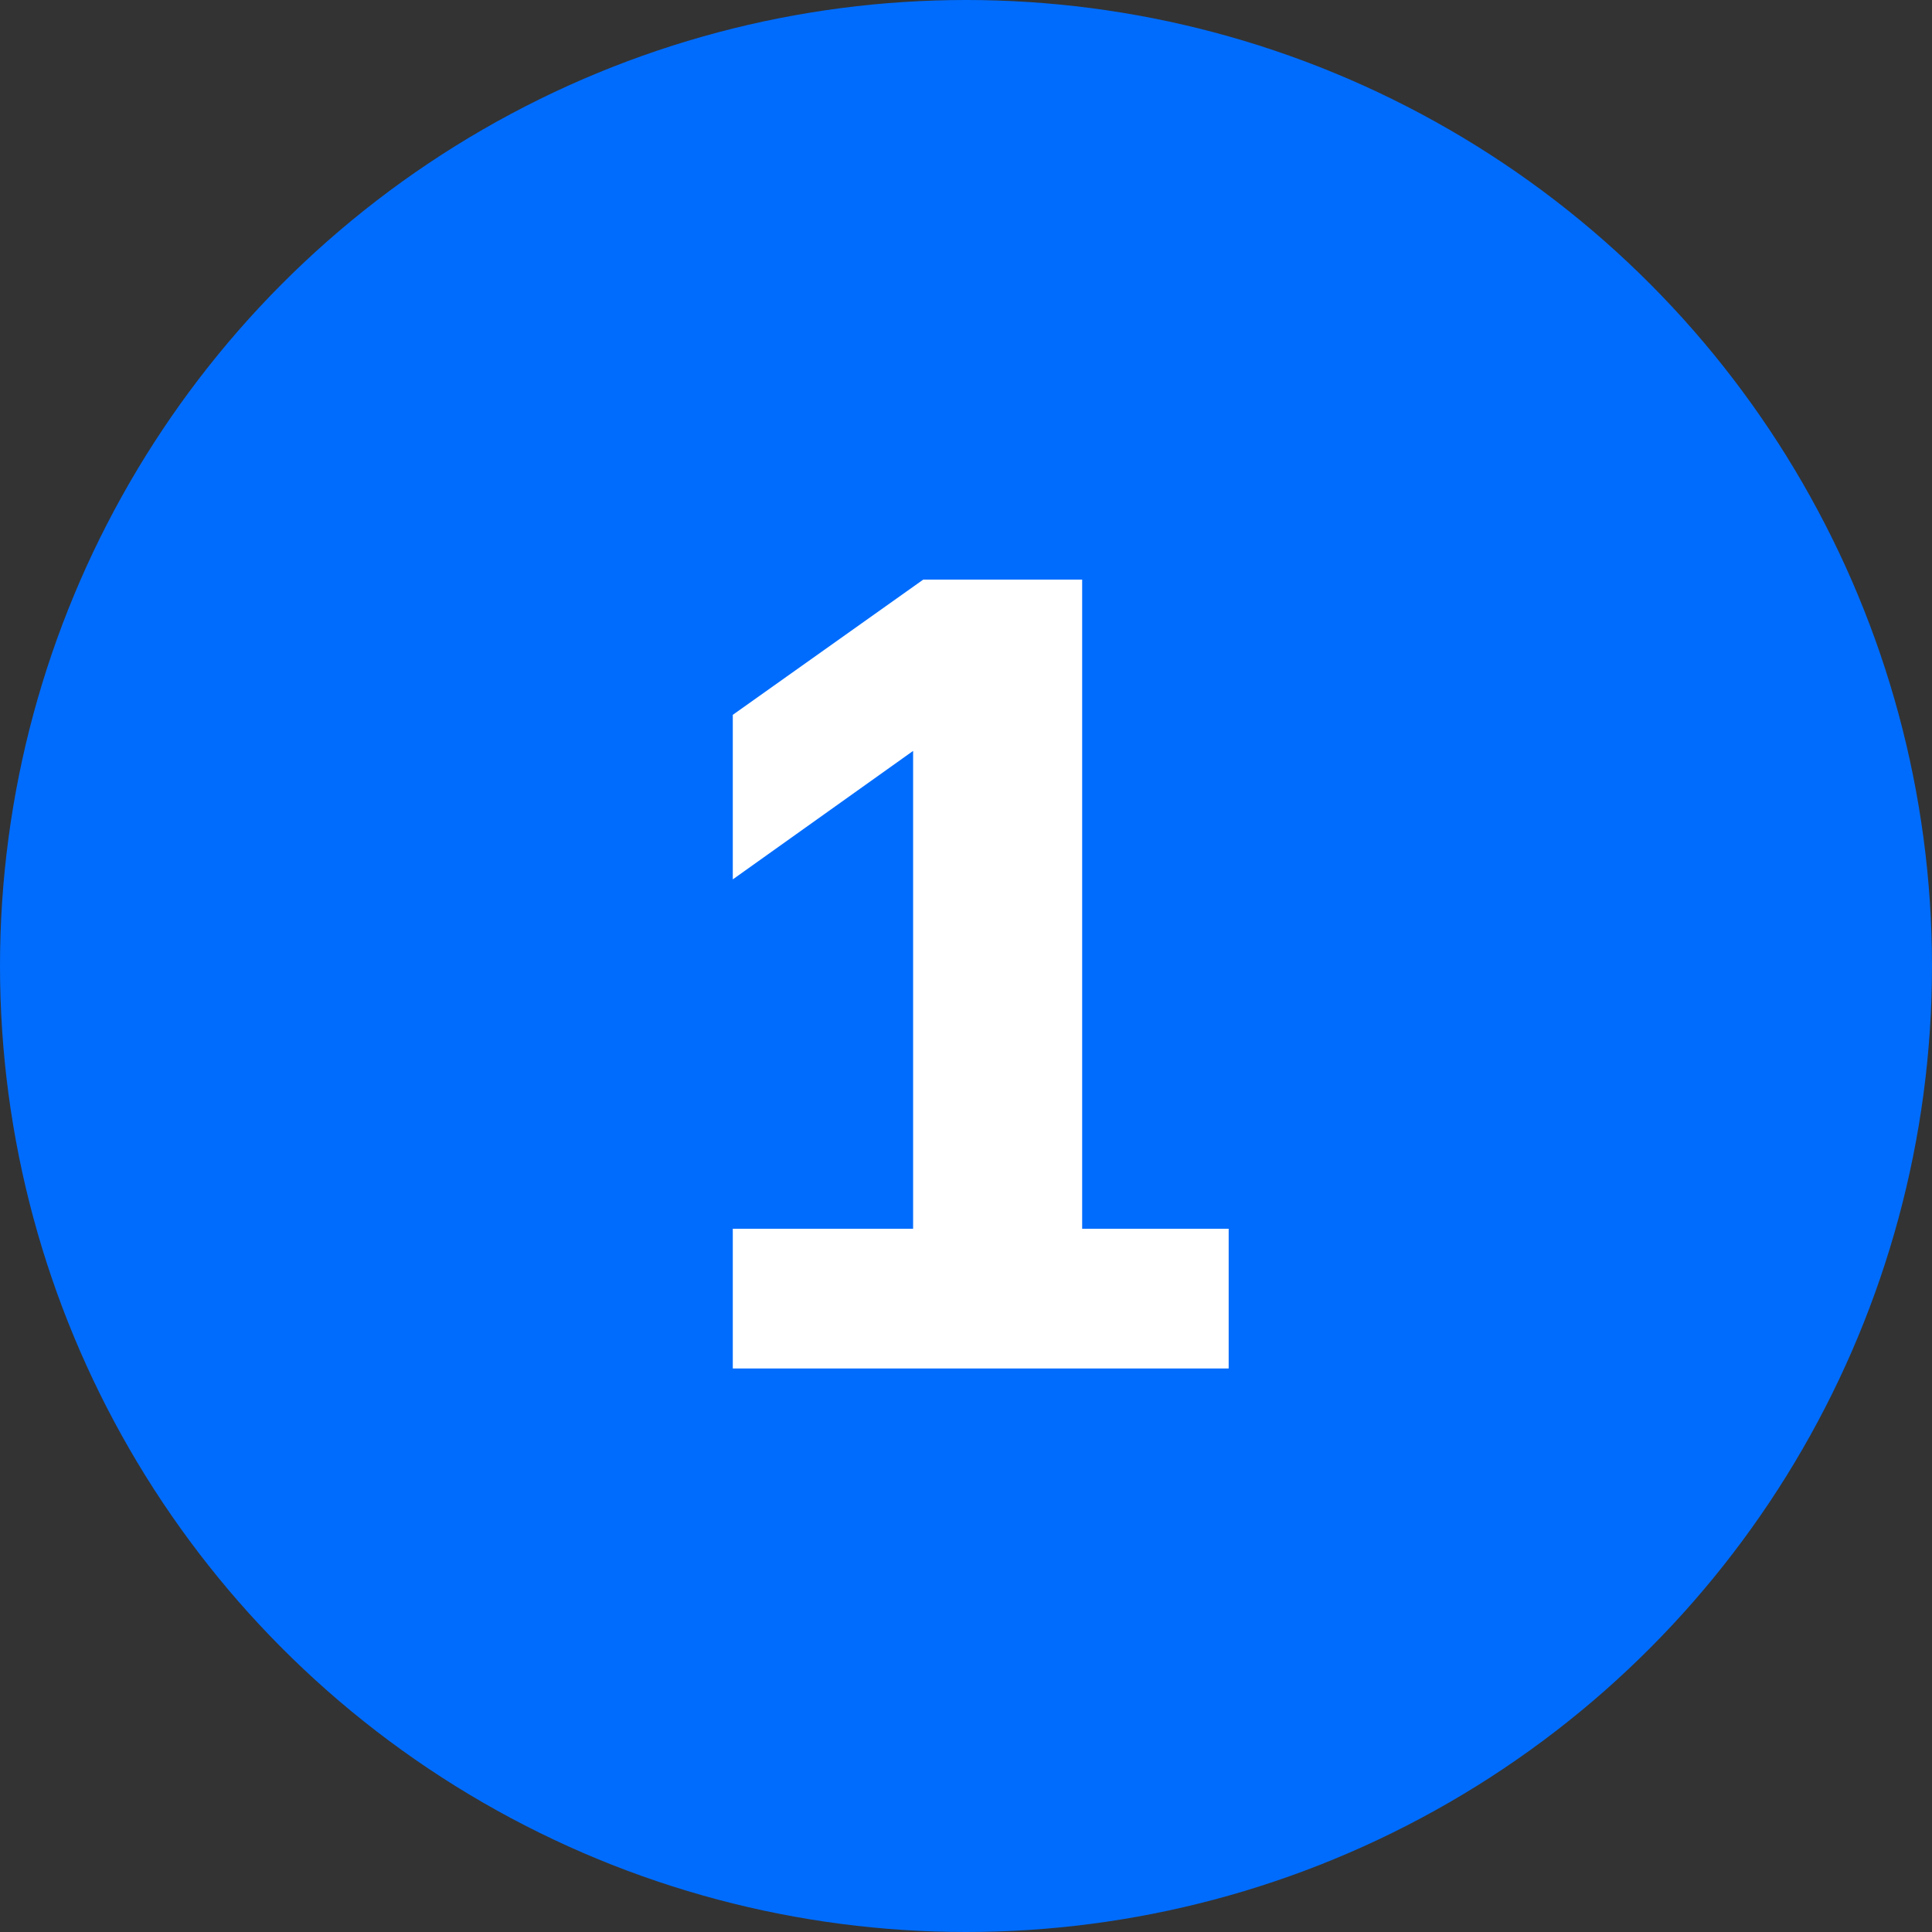 <?xml version="1.0" encoding="UTF-8"?> <svg xmlns="http://www.w3.org/2000/svg" width="24" height="24" viewBox="0 0 24 24" fill="none"><rect x="0" y="0" width="24" height="24" fill="#333333" stroke="none"/><circle cx="12" cy="12" r="12" fill="#006CFD"></circle><path d="M9.103 17V15.264H11.343V9.328L9.103 10.924V8.88L11.469 7.2H13.443V15.264H15.263V17H9.103Z" fill="white"></path></svg> 